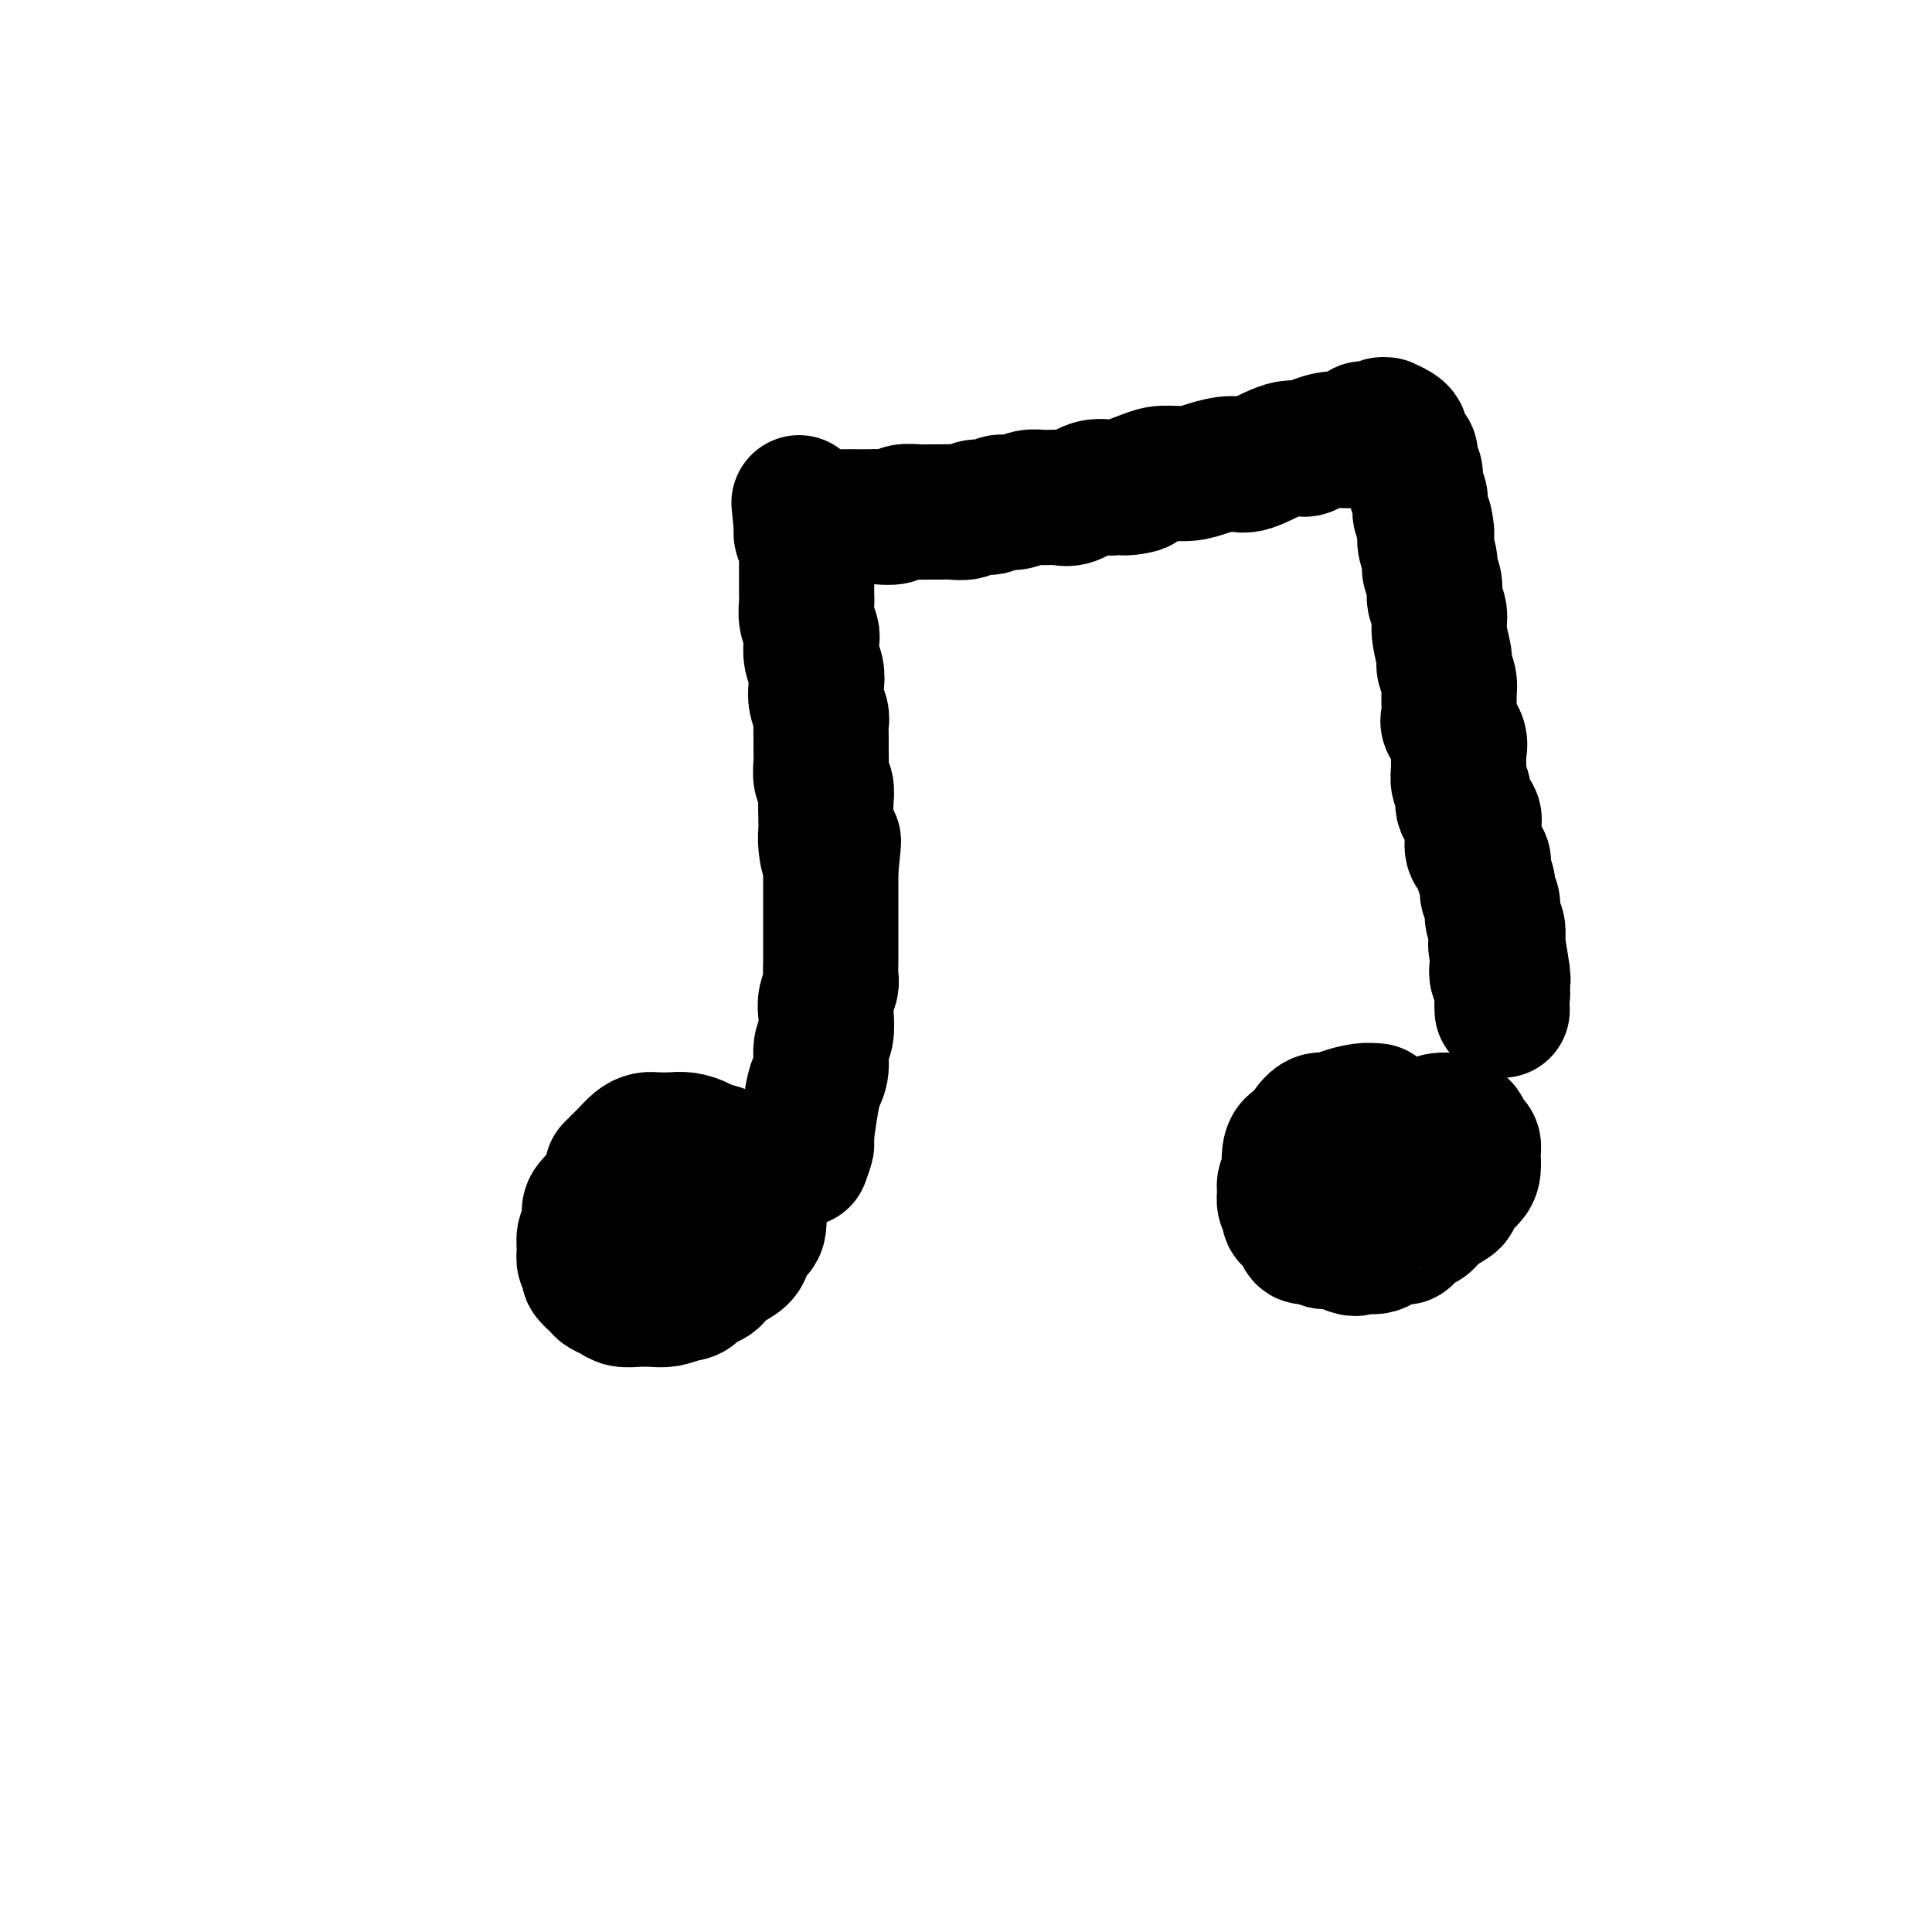 <svg viewBox='0 0 400 400' version='1.1' xmlns='http://www.w3.org/2000/svg' xmlns:xlink='http://www.w3.org/1999/xlink'><g fill='none' stroke='#000000' stroke-width='28' stroke-linecap='round' stroke-linejoin='round'><path d='M126,246c-1.146,1.122 -2.293,2.244 -3,3c-0.707,0.756 -0.975,1.147 -1,2c-0.025,0.853 0.194,2.169 0,3c-0.194,0.831 -0.800,1.177 -1,2c-0.200,0.823 0.006,2.122 0,3c-0.006,0.878 -0.224,1.334 0,2c0.224,0.666 0.889,1.540 1,2c0.111,0.460 -0.333,0.505 0,1c0.333,0.495 1.443,1.439 2,2c0.557,0.561 0.561,0.739 1,1c0.439,0.261 1.314,0.607 2,1c0.686,0.393 1.184,0.835 2,1c0.816,0.165 1.951,0.055 3,0c1.049,-0.055 2.013,-0.053 3,0c0.987,0.053 1.996,0.158 3,0c1.004,-0.158 2.002,-0.579 3,-1'/><path d='M141,268c3.149,-0.108 2.521,-1.379 3,-2c0.479,-0.621 2.063,-0.594 3,-1c0.937,-0.406 1.225,-1.246 2,-2c0.775,-0.754 2.035,-1.422 3,-2c0.965,-0.578 1.633,-1.067 2,-2c0.367,-0.933 0.431,-2.312 1,-3c0.569,-0.688 1.643,-0.685 2,-2c0.357,-1.315 -0.002,-3.947 0,-5c0.002,-1.053 0.363,-0.527 0,-1c-0.363,-0.473 -1.452,-1.944 -2,-3c-0.548,-1.056 -0.555,-1.697 -1,-2c-0.445,-0.303 -1.330,-0.267 -2,-1c-0.670,-0.733 -1.127,-2.235 -2,-3c-0.873,-0.765 -2.163,-0.793 -3,-1c-0.837,-0.207 -1.221,-0.592 -2,-1c-0.779,-0.408 -1.951,-0.840 -3,-1c-1.049,-0.160 -1.973,-0.050 -3,0c-1.027,0.050 -2.158,0.040 -3,0c-0.842,-0.040 -1.396,-0.108 -2,0c-0.604,0.108 -1.259,0.394 -2,1c-0.741,0.606 -1.570,1.534 -2,2c-0.430,0.466 -0.462,0.472 -1,1c-0.538,0.528 -1.582,1.580 -2,2c-0.418,0.420 -0.209,0.210 0,0'/><path d='M285,230c-0.894,-0.080 -1.788,-0.159 -3,0c-1.212,0.159 -2.744,0.557 -4,1c-1.256,0.443 -2.238,0.930 -3,1c-0.762,0.070 -1.304,-0.278 -2,0c-0.696,0.278 -1.546,1.180 -2,2c-0.454,0.820 -0.513,1.558 -1,2c-0.487,0.442 -1.402,0.590 -2,1c-0.598,0.410 -0.878,1.083 -1,2c-0.122,0.917 -0.086,2.080 0,3c0.086,0.920 0.224,1.598 0,2c-0.224,0.402 -0.808,0.527 -1,1c-0.192,0.473 0.008,1.295 0,2c-0.008,0.705 -0.224,1.293 0,2c0.224,0.707 0.889,1.533 1,2c0.111,0.467 -0.332,0.574 0,1c0.332,0.426 1.439,1.171 2,2c0.561,0.829 0.576,1.741 1,2c0.424,0.259 1.258,-0.137 2,0c0.742,0.137 1.392,0.806 2,1c0.608,0.194 1.174,-0.087 2,0c0.826,0.087 1.913,0.544 3,1'/><path d='M279,258c2.215,0.931 1.753,0.259 2,0c0.247,-0.259 1.203,-0.106 2,0c0.797,0.106 1.435,0.165 2,0c0.565,-0.165 1.058,-0.554 2,-1c0.942,-0.446 2.334,-0.948 3,-1c0.666,-0.052 0.606,0.347 1,0c0.394,-0.347 1.244,-1.440 2,-2c0.756,-0.560 1.420,-0.587 2,-1c0.580,-0.413 1.076,-1.213 2,-2c0.924,-0.787 2.276,-1.561 3,-2c0.724,-0.439 0.821,-0.544 1,-1c0.179,-0.456 0.441,-1.264 1,-2c0.559,-0.736 1.415,-1.400 2,-2c0.585,-0.600 0.900,-1.134 1,-2c0.100,-0.866 -0.014,-2.063 0,-3c0.014,-0.937 0.156,-1.614 0,-2c-0.156,-0.386 -0.609,-0.482 -1,-1c-0.391,-0.518 -0.718,-1.459 -1,-2c-0.282,-0.541 -0.519,-0.681 -1,-1c-0.481,-0.319 -1.206,-0.817 -2,-1c-0.794,-0.183 -1.655,-0.052 -2,0c-0.345,0.052 -0.172,0.026 0,0'/><path d='M140,251c0.000,0.000 0.100,0.100 0.1,0.1'/><path d='M166,240c0.447,-1.226 0.894,-2.452 1,-3c0.106,-0.548 -0.130,-0.419 0,-2c0.130,-1.581 0.627,-4.873 1,-7c0.373,-2.127 0.622,-3.091 1,-4c0.378,-0.909 0.885,-1.765 1,-3c0.115,-1.235 -0.162,-2.849 0,-4c0.162,-1.151 0.761,-1.841 1,-3c0.239,-1.159 0.117,-2.789 0,-4c-0.117,-1.211 -0.227,-2.004 0,-3c0.227,-0.996 0.793,-2.196 1,-3c0.207,-0.804 0.055,-1.212 0,-2c-0.055,-0.788 -0.015,-1.957 0,-3c0.015,-1.043 0.004,-1.960 0,-3c-0.004,-1.040 -0.001,-2.203 0,-3c0.001,-0.797 0.000,-1.227 0,-2c-0.000,-0.773 -0.000,-1.888 0,-3c0.000,-1.112 0.000,-2.223 0,-3c-0.000,-0.777 -0.000,-1.222 0,-2c0.000,-0.778 0.000,-1.889 0,-3'/><path d='M172,180c0.989,-9.879 0.461,-4.575 0,-3c-0.461,1.575 -0.855,-0.579 -1,-2c-0.145,-1.421 -0.043,-2.109 0,-3c0.043,-0.891 0.026,-1.986 0,-3c-0.026,-1.014 -0.059,-1.948 0,-3c0.059,-1.052 0.212,-2.224 0,-3c-0.212,-0.776 -0.789,-1.156 -1,-2c-0.211,-0.844 -0.056,-2.150 0,-3c0.056,-0.850 0.011,-1.242 0,-2c-0.011,-0.758 0.011,-1.883 0,-3c-0.011,-1.117 -0.054,-2.228 0,-3c0.054,-0.772 0.207,-1.207 0,-2c-0.207,-0.793 -0.774,-1.946 -1,-3c-0.226,-1.054 -0.112,-2.011 0,-3c0.112,-0.989 0.222,-2.011 0,-3c-0.222,-0.989 -0.778,-1.945 -1,-3c-0.222,-1.055 -0.112,-2.208 0,-3c0.112,-0.792 0.226,-1.222 0,-2c-0.226,-0.778 -0.793,-1.904 -1,-3c-0.207,-1.096 -0.056,-2.163 0,-3c0.056,-0.837 0.015,-1.445 0,-2c-0.015,-0.555 -0.004,-1.057 0,-2c0.004,-0.943 0.002,-2.328 0,-3c-0.002,-0.672 -0.004,-0.632 0,-1c0.004,-0.368 0.015,-1.146 0,-2c-0.015,-0.854 -0.056,-1.786 0,-2c0.056,-0.214 0.207,0.288 0,0c-0.207,-0.288 -0.774,-1.368 -1,-2c-0.226,-0.632 -0.113,-0.816 0,-1'/><path d='M166,110c-0.993,-11.071 -0.475,-3.750 0,-1c0.475,2.750 0.909,0.929 1,0c0.091,-0.929 -0.159,-0.967 0,-1c0.159,-0.033 0.728,-0.061 1,0c0.272,0.061 0.246,0.213 1,0c0.754,-0.213 2.289,-0.789 3,-1c0.711,-0.211 0.598,-0.057 1,0c0.402,0.057 1.319,0.016 2,0c0.681,-0.016 1.126,-0.008 2,0c0.874,0.008 2.178,0.016 3,0c0.822,-0.016 1.164,-0.057 2,0c0.836,0.057 2.167,0.211 3,0c0.833,-0.211 1.166,-0.789 2,-1c0.834,-0.211 2.167,-0.055 3,0c0.833,0.055 1.167,0.011 2,0c0.833,-0.011 2.167,0.012 3,0c0.833,-0.012 1.167,-0.060 2,0c0.833,0.060 2.165,0.227 3,0c0.835,-0.227 1.171,-0.849 2,-1c0.829,-0.151 2.150,0.170 3,0c0.850,-0.170 1.228,-0.831 2,-1c0.772,-0.169 1.938,0.153 3,0c1.062,-0.153 2.020,-0.780 3,-1c0.980,-0.220 1.984,-0.031 3,0c1.016,0.031 2.046,-0.095 3,0c0.954,0.095 1.834,0.410 3,0c1.166,-0.410 2.619,-1.546 4,-2c1.381,-0.454 2.691,-0.227 4,0'/><path d='M230,101c10.384,-1.288 4.344,-0.008 3,0c-1.344,0.008 2.006,-1.256 4,-2c1.994,-0.744 2.630,-0.967 4,-1c1.370,-0.033 3.472,0.123 5,0c1.528,-0.123 2.482,-0.526 4,-1c1.518,-0.474 3.599,-1.020 5,-1c1.401,0.020 2.123,0.604 4,0c1.877,-0.604 4.911,-2.397 7,-3c2.089,-0.603 3.235,-0.016 4,0c0.765,0.016 1.151,-0.539 2,-1c0.849,-0.461 2.163,-0.828 3,-1c0.837,-0.172 1.198,-0.150 2,0c0.802,0.150 2.046,0.429 3,0c0.954,-0.429 1.619,-1.565 2,-2c0.381,-0.435 0.479,-0.170 1,0c0.521,0.170 1.467,0.245 2,0c0.533,-0.245 0.655,-0.808 1,-1c0.345,-0.192 0.915,-0.011 1,0c0.085,0.011 -0.314,-0.148 0,0c0.314,0.148 1.342,0.602 2,1c0.658,0.398 0.946,0.740 1,1c0.054,0.260 -0.125,0.439 0,1c0.125,0.561 0.554,1.505 1,2c0.446,0.495 0.908,0.540 1,1c0.092,0.460 -0.186,1.334 0,2c0.186,0.666 0.837,1.123 1,2c0.163,0.877 -0.163,2.173 0,3c0.163,0.827 0.813,1.184 1,2c0.187,0.816 -0.089,2.090 0,3c0.089,0.910 0.545,1.455 1,2'/><path d='M295,108c0.863,3.625 0.020,3.187 0,4c-0.020,0.813 0.783,2.878 1,4c0.217,1.122 -0.153,1.302 0,2c0.153,0.698 0.830,1.914 1,3c0.170,1.086 -0.166,2.044 0,3c0.166,0.956 0.833,1.912 1,3c0.167,1.088 -0.166,2.310 0,4c0.166,1.690 0.830,3.850 1,5c0.170,1.150 -0.153,1.290 0,2c0.153,0.710 0.780,1.989 1,3c0.220,1.011 0.031,1.754 0,3c-0.031,1.246 0.097,2.994 0,4c-0.097,1.006 -0.420,1.271 0,2c0.420,0.729 1.581,1.923 2,3c0.419,1.077 0.096,2.035 0,3c-0.096,0.965 0.034,1.935 0,3c-0.034,1.065 -0.234,2.225 0,3c0.234,0.775 0.900,1.165 1,2c0.100,0.835 -0.368,2.114 0,3c0.368,0.886 1.570,1.378 2,2c0.430,0.622 0.086,1.373 0,2c-0.086,0.627 0.086,1.130 0,2c-0.086,0.870 -0.431,2.106 0,3c0.431,0.894 1.636,1.446 2,2c0.364,0.554 -0.114,1.111 0,2c0.114,0.889 0.819,2.110 1,3c0.181,0.890 -0.161,1.448 0,2c0.161,0.552 0.827,1.096 1,2c0.173,0.904 -0.146,2.166 0,3c0.146,0.834 0.756,1.238 1,2c0.244,0.762 0.122,1.881 0,3'/><path d='M310,195c2.322,13.877 0.626,5.068 0,2c-0.626,-3.068 -0.182,-0.396 0,1c0.182,1.396 0.101,1.516 0,2c-0.101,0.484 -0.223,1.331 0,2c0.223,0.669 0.792,1.159 1,2c0.208,0.841 0.056,2.034 0,3c-0.056,0.966 -0.016,1.705 0,2c0.016,0.295 0.008,0.148 0,0'/></g>
</svg>
